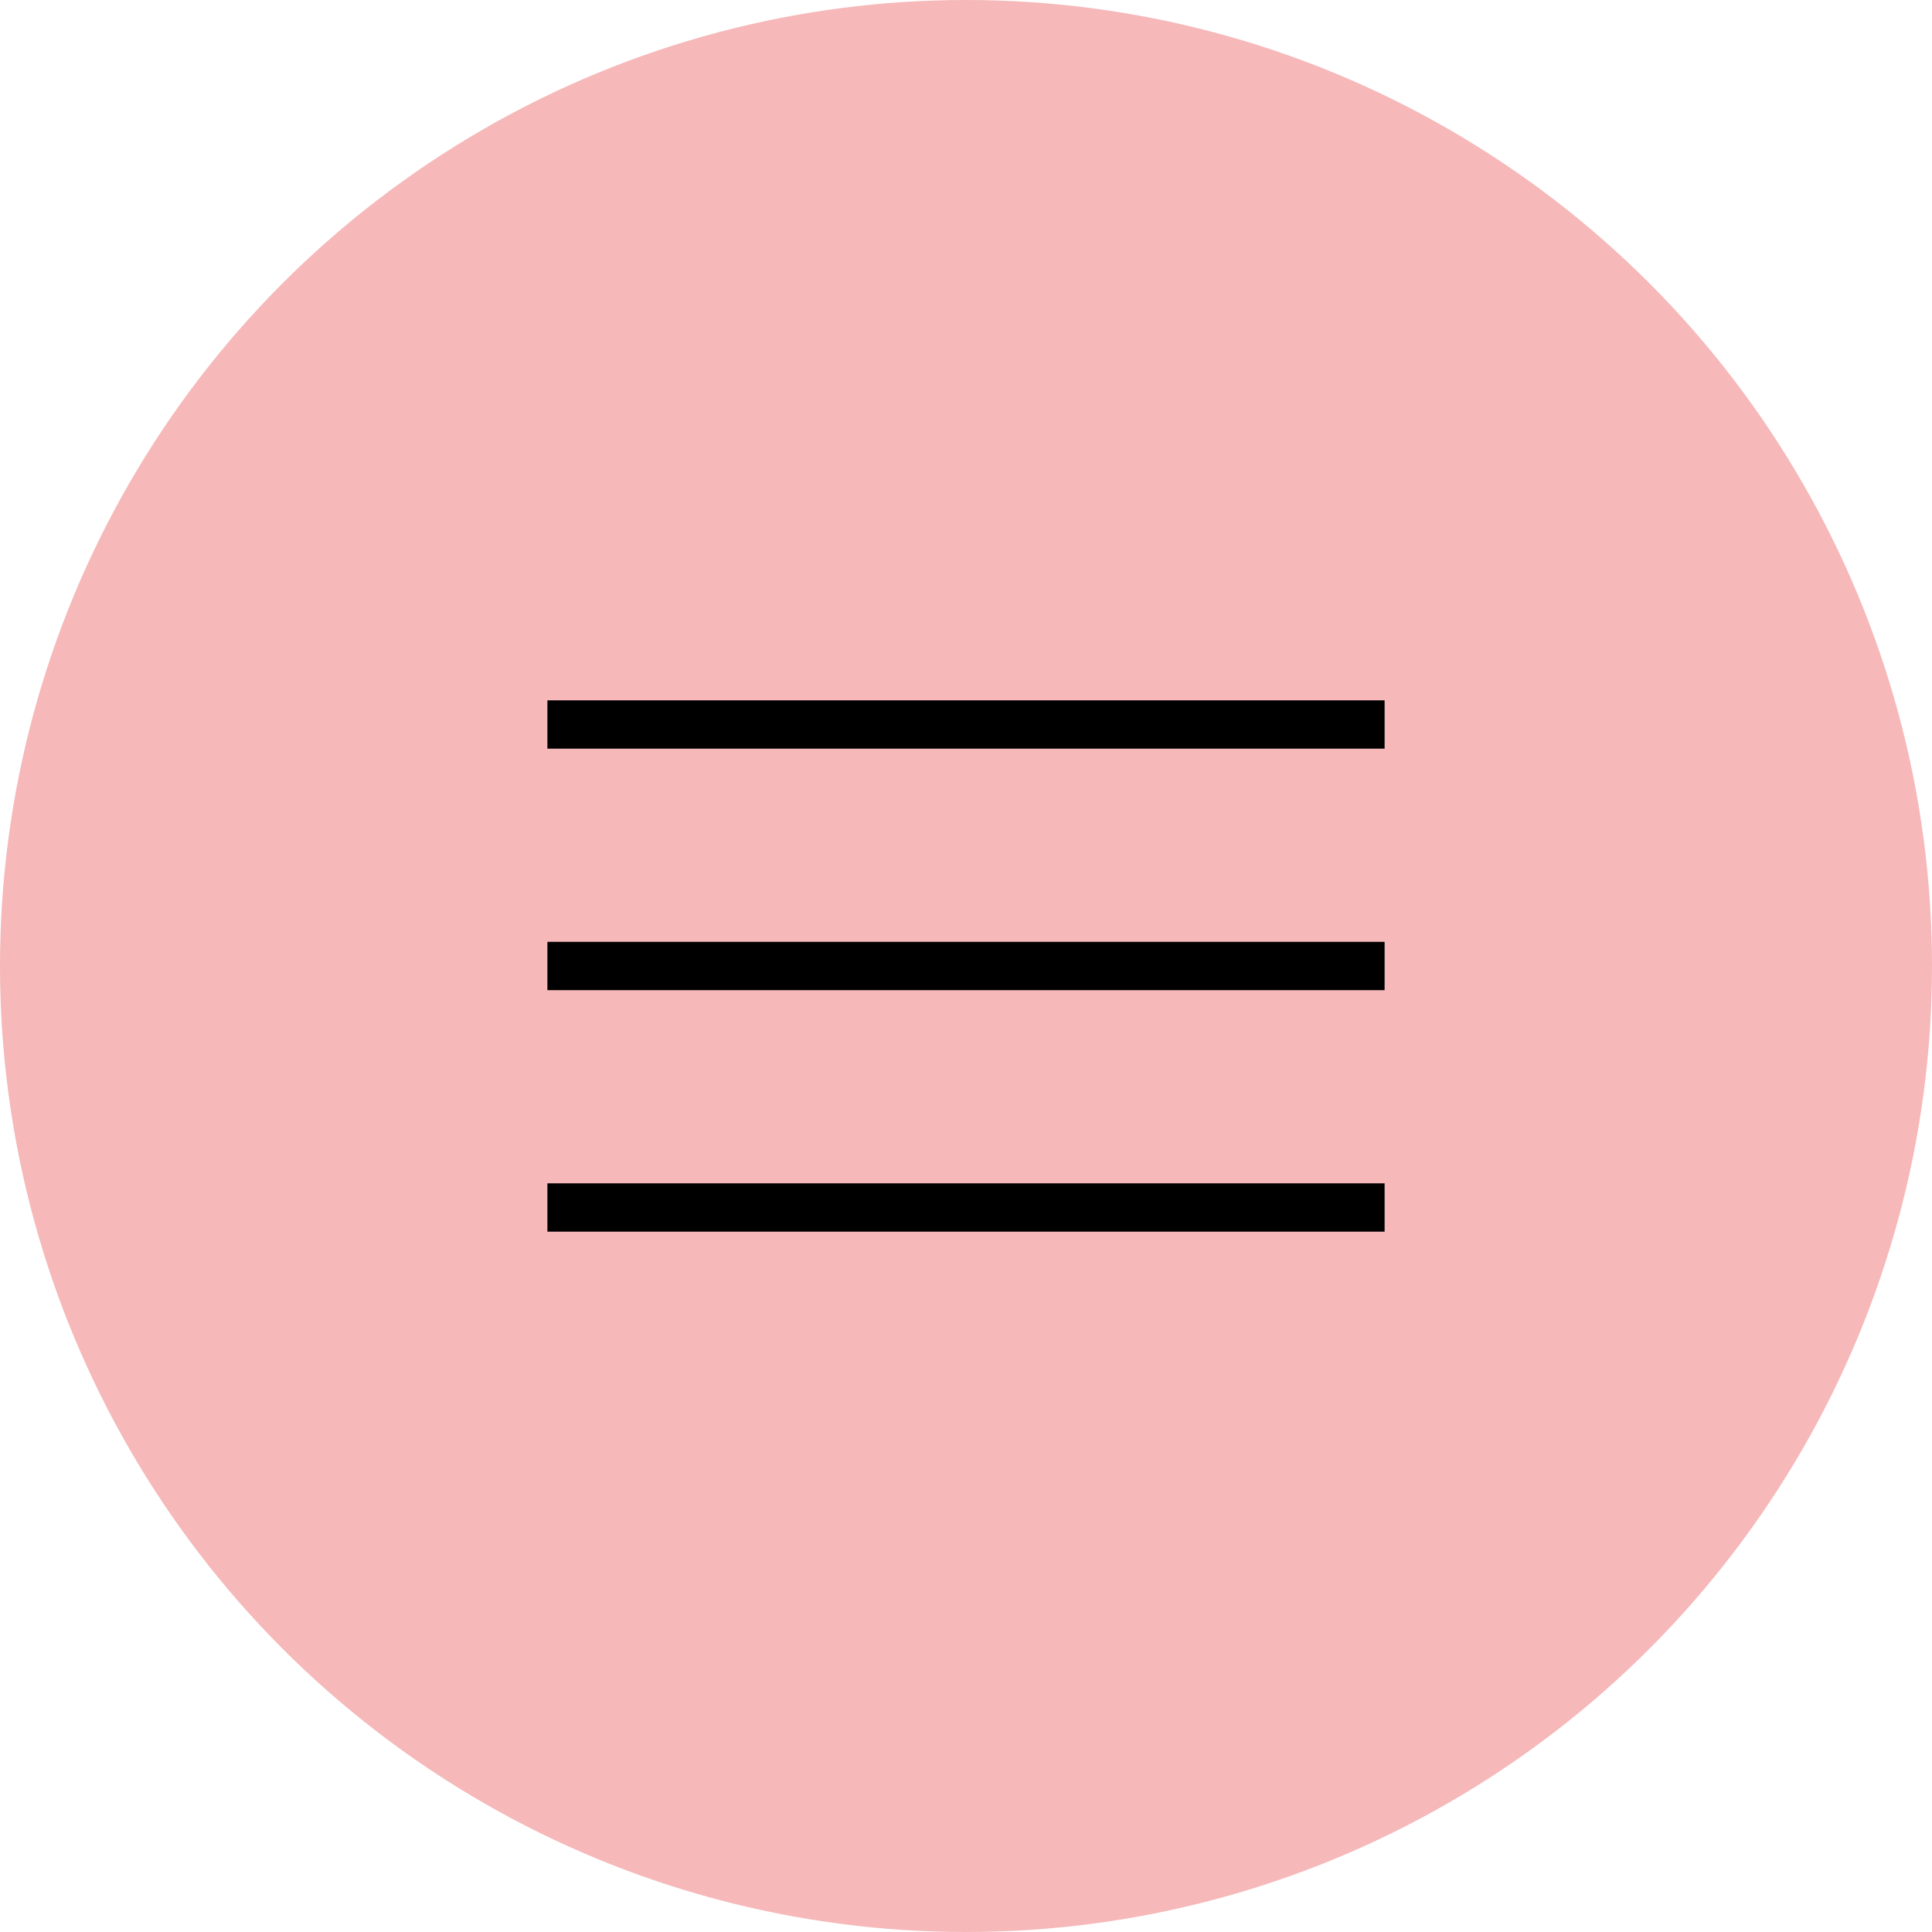 <?xml version="1.0" encoding="UTF-8"?> <svg xmlns="http://www.w3.org/2000/svg" width="120" height="120" viewBox="0 0 120 120" fill="none"><circle cx="60" cy="60" r="60" fill="#F6B8B9"></circle><path d="M34 45H86" stroke="black" stroke-width="3"></path><path d="M34 60H86" stroke="black" stroke-width="3"></path><path d="M34 75H86" stroke="black" stroke-width="3"></path></svg> 